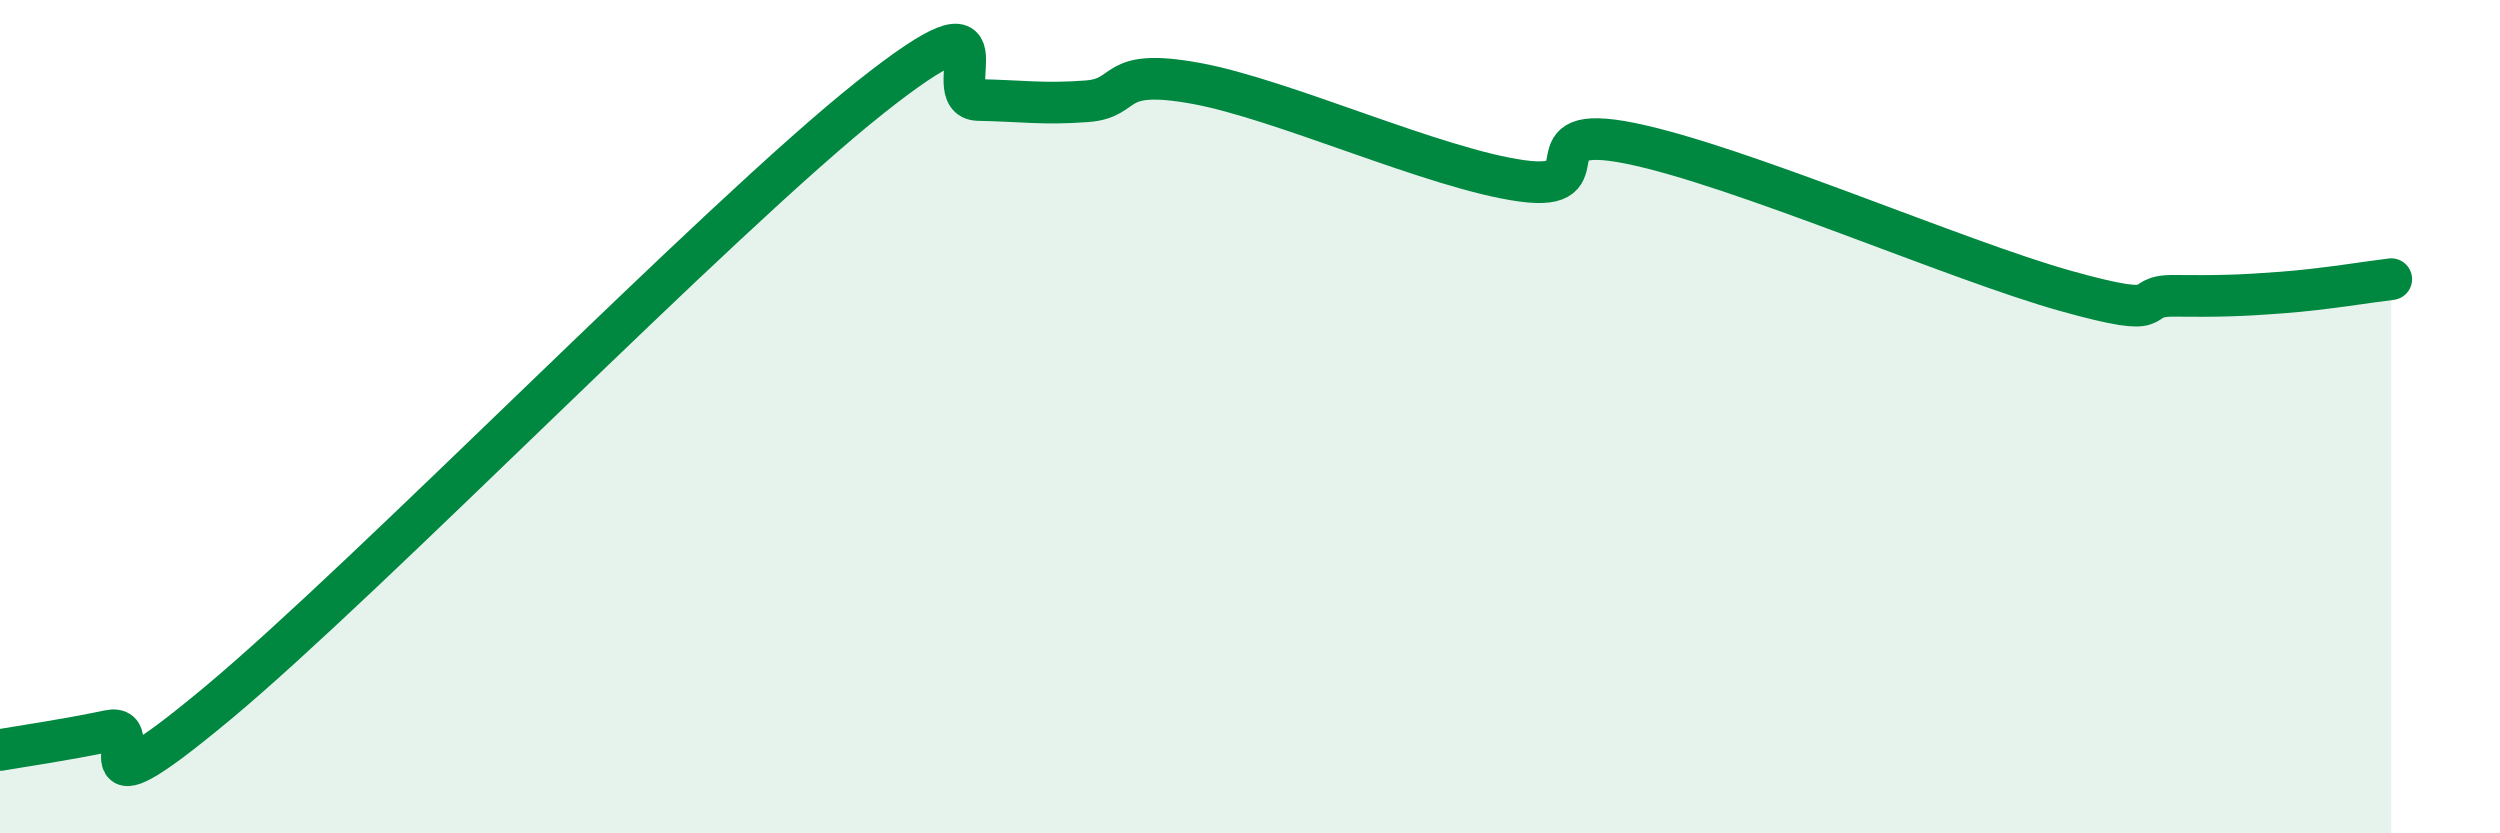 
    <svg width="60" height="20" viewBox="0 0 60 20" xmlns="http://www.w3.org/2000/svg">
      <path
        d="M 0,18 C 0.52,17.91 1.57,17.76 2.61,17.54 C 3.65,17.32 1.57,19.92 5.22,16.88 C 8.87,13.84 17.22,5.25 20.87,2.35 C 24.52,-0.55 22.44,2.38 23.48,2.4 C 24.52,2.42 25.05,2.51 26.09,2.43 C 27.13,2.35 26.61,1.62 28.7,2 C 30.79,2.38 34.43,4.05 36.52,4.34 C 38.61,4.63 36.52,2.91 39.13,3.44 C 41.74,3.97 46.96,6.25 49.57,6.98 C 52.18,7.71 51.13,7.09 52.17,7.1 C 53.21,7.11 53.74,7.1 54.78,7.02 C 55.82,6.94 56.87,6.76 57.39,6.7L57.39 20L0 20Z"
        fill="#008740"
        opacity="0.1"
        stroke-linecap="round"
        stroke-linejoin="round"
      />
      <path
        d="M 0,18 C 0.52,17.91 1.57,17.76 2.61,17.54 C 3.65,17.32 1.57,19.92 5.22,16.88 C 8.87,13.84 17.22,5.25 20.87,2.35 C 24.52,-0.55 22.44,2.38 23.48,2.4 C 24.52,2.42 25.05,2.51 26.09,2.43 C 27.13,2.35 26.61,1.62 28.7,2 C 30.79,2.38 34.43,4.05 36.52,4.34 C 38.61,4.63 36.52,2.91 39.13,3.44 C 41.74,3.97 46.96,6.25 49.57,6.98 C 52.18,7.71 51.13,7.09 52.17,7.1 C 53.21,7.11 53.74,7.1 54.78,7.02 C 55.82,6.94 56.87,6.76 57.39,6.7"
        stroke="#008740"
        stroke-width="1"
        fill="none"
        stroke-linecap="round"
        stroke-linejoin="round"
      />
    </svg>
  